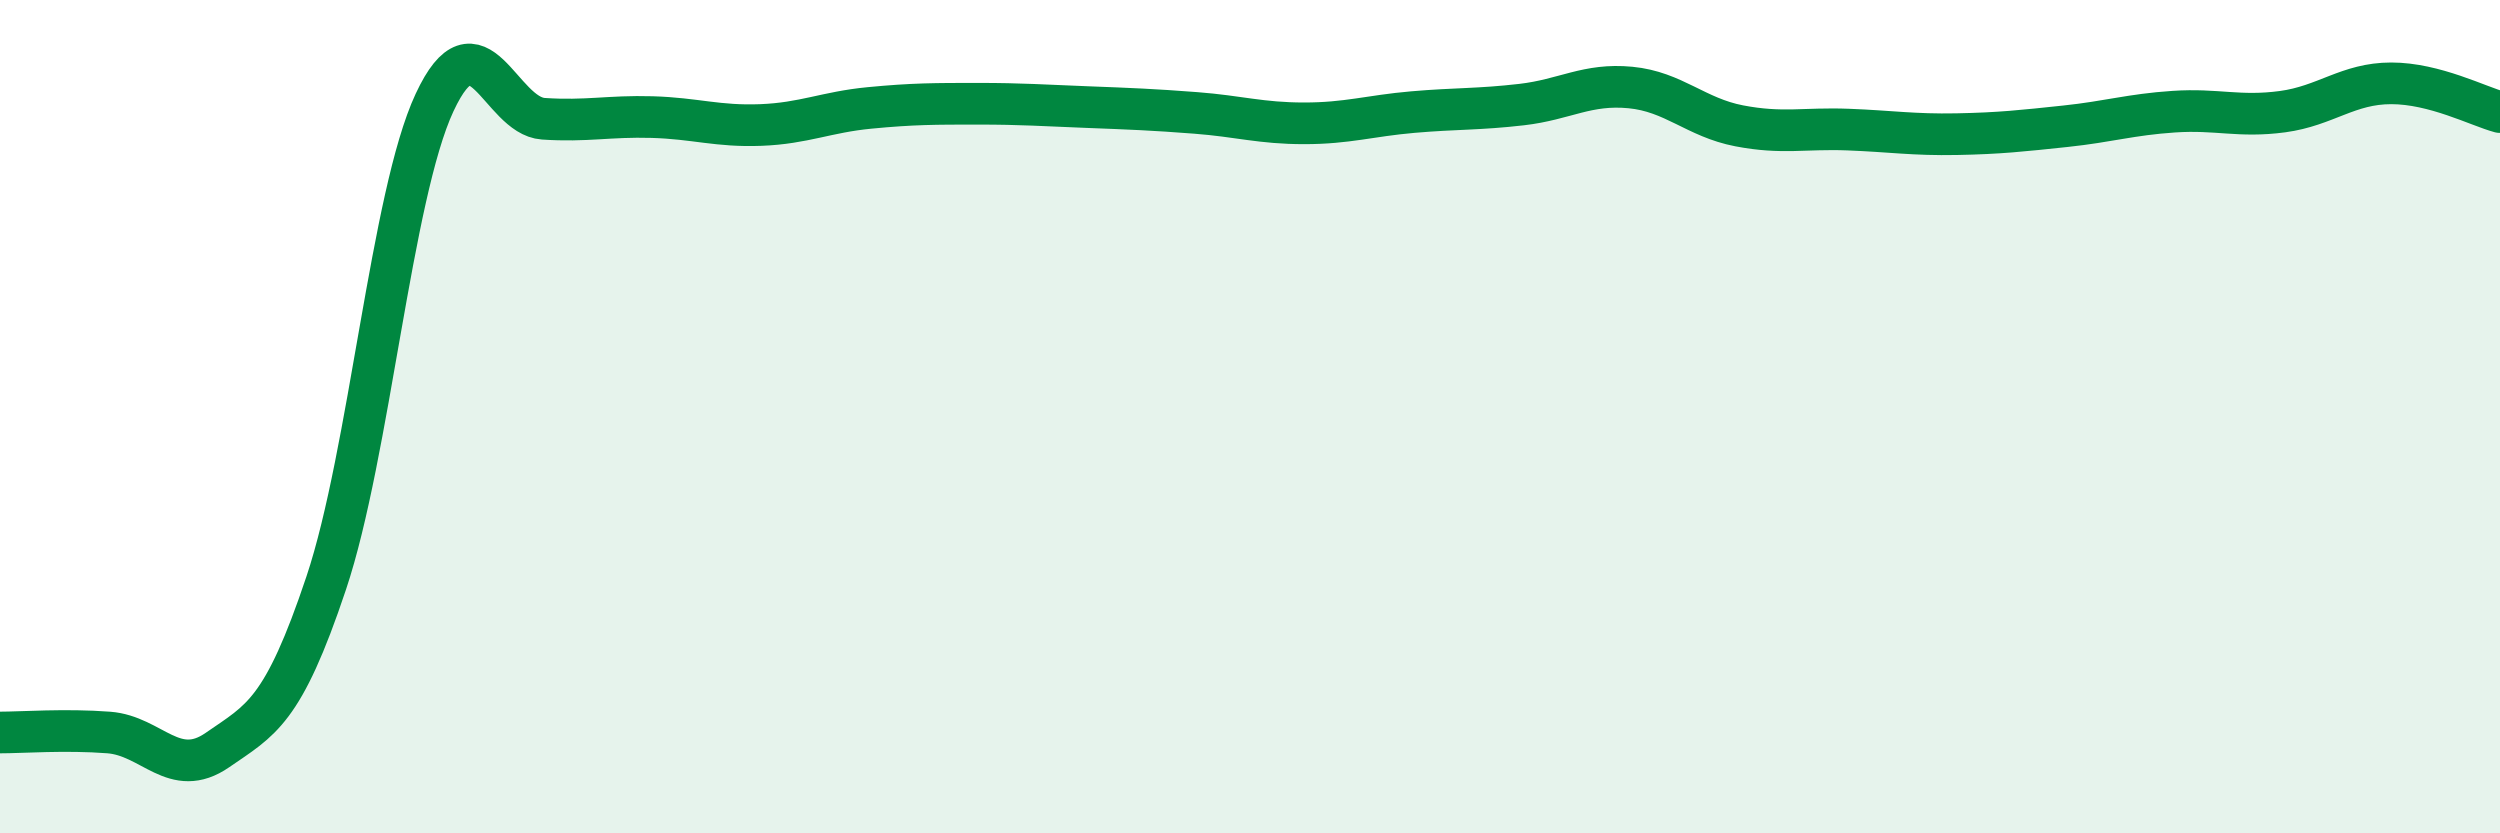 
    <svg width="60" height="20" viewBox="0 0 60 20" xmlns="http://www.w3.org/2000/svg">
      <path
        d="M 0,17.58 C 0.52,17.58 1.57,17.5 2.61,17.58 C 3.65,17.66 4.18,18.72 5.22,18 C 6.26,17.28 6.79,17.1 7.83,13.99 C 8.87,10.88 9.39,4.69 10.43,2.46 C 11.47,0.23 12,2.78 13.04,2.85 C 14.08,2.92 14.61,2.78 15.65,2.81 C 16.69,2.84 17.22,3.04 18.26,3 C 19.3,2.96 19.83,2.69 20.87,2.59 C 21.91,2.49 22.44,2.49 23.48,2.49 C 24.52,2.49 25.05,2.53 26.09,2.57 C 27.13,2.61 27.66,2.63 28.7,2.71 C 29.74,2.79 30.26,2.96 31.3,2.96 C 32.34,2.96 32.87,2.78 33.91,2.69 C 34.95,2.6 35.48,2.63 36.52,2.51 C 37.56,2.39 38.09,2 39.13,2.1 C 40.17,2.2 40.7,2.82 41.74,3.02 C 42.78,3.22 43.31,3.07 44.35,3.11 C 45.39,3.15 45.92,3.24 46.96,3.22 C 48,3.2 48.53,3.14 49.57,3.03 C 50.61,2.92 51.13,2.75 52.17,2.68 C 53.21,2.61 53.74,2.82 54.78,2.68 C 55.82,2.54 56.35,2 57.39,2 C 58.43,2 59.48,2.55 60,2.69L60 20L0 20Z"
        fill="#008740"
        opacity="0.1"
        stroke-linecap="round"
        stroke-linejoin="round"
      />
      <path
        d="M 0,17.58 C 0.52,17.58 1.57,17.5 2.61,17.58 C 3.65,17.66 4.18,18.72 5.22,18 C 6.26,17.28 6.79,17.1 7.83,13.99 C 8.87,10.88 9.39,4.69 10.43,2.46 C 11.47,0.23 12,2.78 13.04,2.85 C 14.08,2.92 14.61,2.78 15.65,2.81 C 16.69,2.84 17.22,3.04 18.26,3 C 19.3,2.96 19.83,2.69 20.87,2.59 C 21.91,2.49 22.44,2.49 23.48,2.49 C 24.52,2.49 25.05,2.53 26.09,2.57 C 27.13,2.61 27.66,2.63 28.7,2.71 C 29.74,2.79 30.26,2.96 31.3,2.96 C 32.34,2.96 32.87,2.78 33.91,2.69 C 34.95,2.6 35.48,2.63 36.52,2.51 C 37.56,2.39 38.09,2 39.13,2.1 C 40.17,2.2 40.7,2.82 41.74,3.02 C 42.78,3.22 43.31,3.07 44.35,3.11 C 45.39,3.15 45.92,3.24 46.96,3.22 C 48,3.2 48.53,3.14 49.57,3.03 C 50.61,2.92 51.13,2.75 52.17,2.68 C 53.21,2.61 53.74,2.82 54.78,2.68 C 55.82,2.54 56.35,2 57.39,2 C 58.43,2 59.48,2.55 60,2.69"
        stroke="#008740"
        stroke-width="1"
        fill="none"
        stroke-linecap="round"
        stroke-linejoin="round"
      />
    </svg>
  